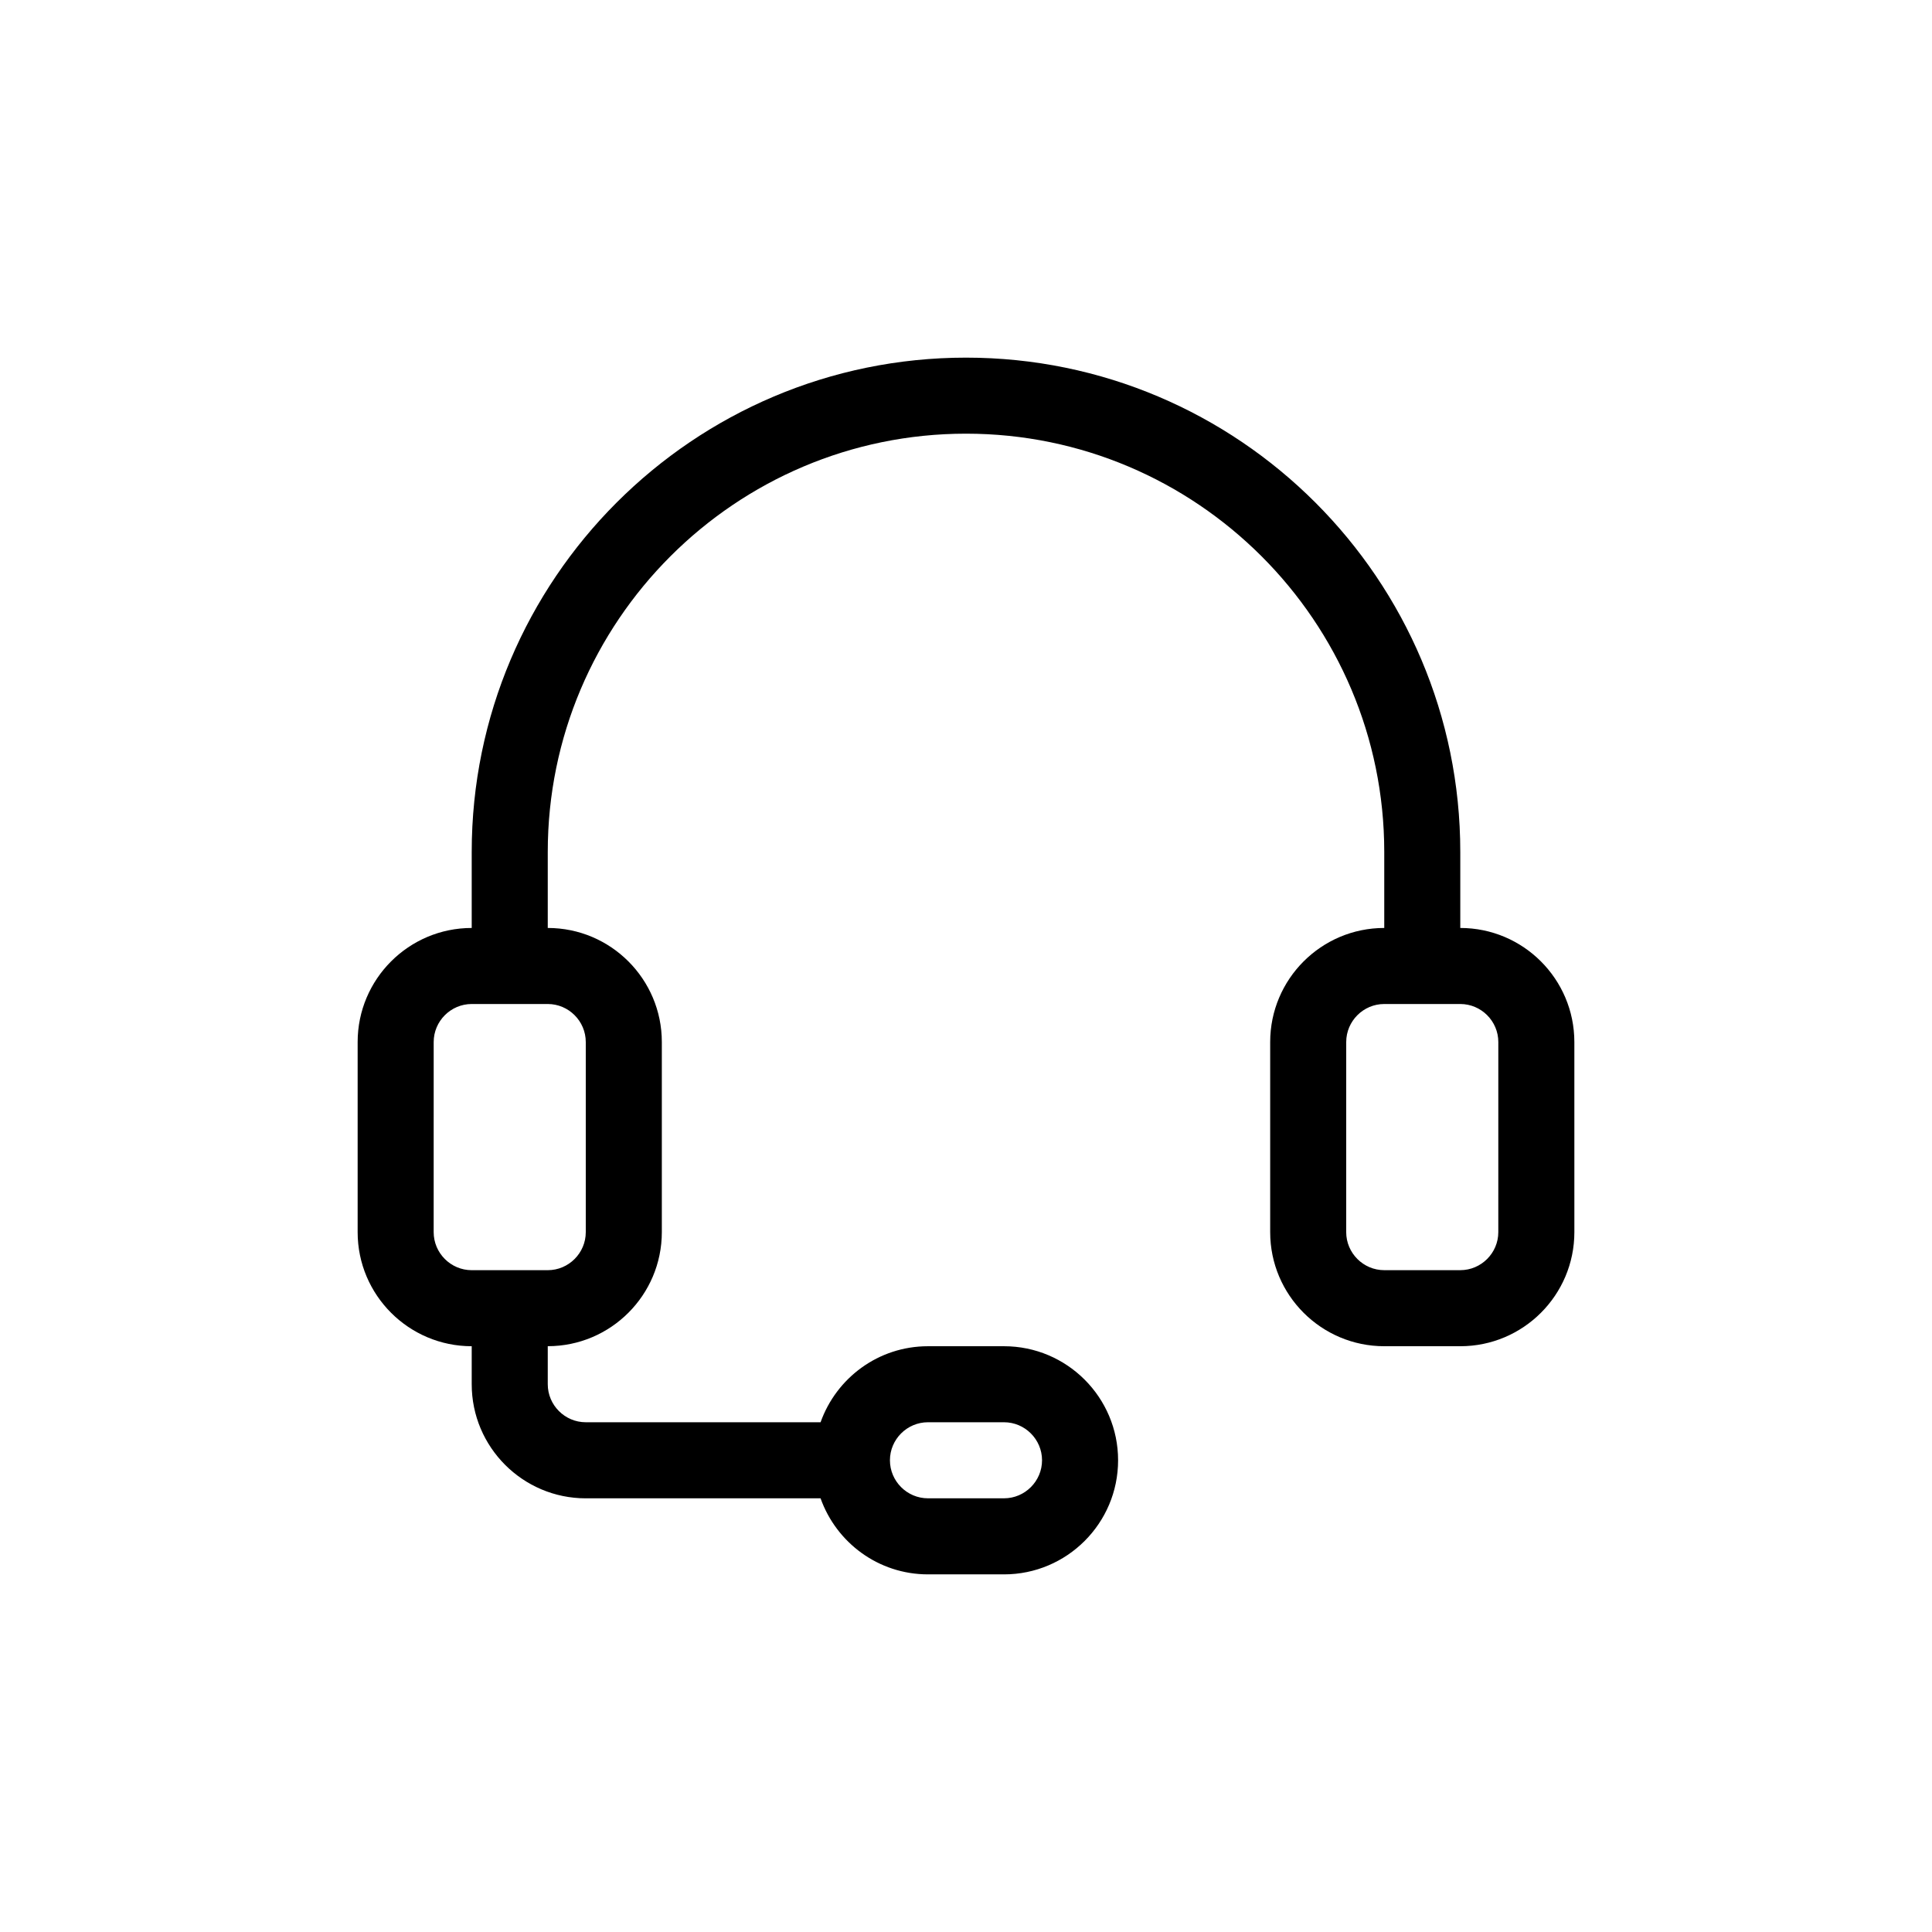 <?xml version="1.0" encoding="UTF-8"?>
<!-- Uploaded to: SVG Repo, www.svgrepo.com, Generator: SVG Repo Mixer Tools -->
<svg fill="#000000" width="800px" height="800px" version="1.1" viewBox="144 144 512 512" xmlns="http://www.w3.org/2000/svg">
 <path d="m530.99 389.92v-20.152c0-72.246-58.746-130.99-130.99-130.99-72.242 0.004-130.99 58.746-130.99 130.99v20.152c-16.676 0-30.23 13.551-30.23 30.23v50.383c0 16.676 13.551 30.23 30.23 30.23v10.078c0 16.676 13.551 30.23 30.23 30.23h62.219c4.18 11.738 15.316 20.152 28.465 20.152h20.152c16.676 0 30.23-13.551 30.23-30.23 0-16.676-13.551-30.23-30.23-30.23h-20.152c-13.148 0-24.285 8.414-28.465 20.152l-62.219-0.004c-5.543 0-10.078-4.535-10.078-10.078v-10.078c16.676 0 30.23-13.551 30.23-30.23v-50.375c0-16.676-13.551-30.23-30.23-30.23v-20.152c0-61.113 49.727-110.84 110.84-110.84s110.84 49.727 110.84 110.84v20.152c-16.676 0-30.23 13.551-30.23 30.23v50.383c0 16.676 13.551 30.23 30.23 30.23h20.152c16.676 0 30.23-13.551 30.23-30.23l-0.004-50.383c0-16.676-13.555-30.23-30.23-30.23zm-141.07 130.99h20.152c5.543 0 10.078 4.535 10.078 10.078 0 5.543-4.535 10.078-10.078 10.078h-20.152c-5.543 0-10.078-4.535-10.078-10.078 0.004-5.547 4.535-10.078 10.078-10.078zm-90.684-100.76v50.383c0 5.543-4.535 10.078-10.078 10.078h-20.152c-5.543 0-10.078-4.535-10.078-10.078l0.004-50.383c0-5.543 4.535-10.078 10.078-10.078h20.152c5.539 0 10.074 4.535 10.074 10.078zm241.83 50.379c0 5.543-4.535 10.078-10.078 10.078h-20.152c-5.543 0-10.078-4.535-10.078-10.078l0.004-50.379c0-5.543 4.535-10.078 10.078-10.078h20.152c5.543 0 10.078 4.535 10.078 10.078z"/>
</svg>